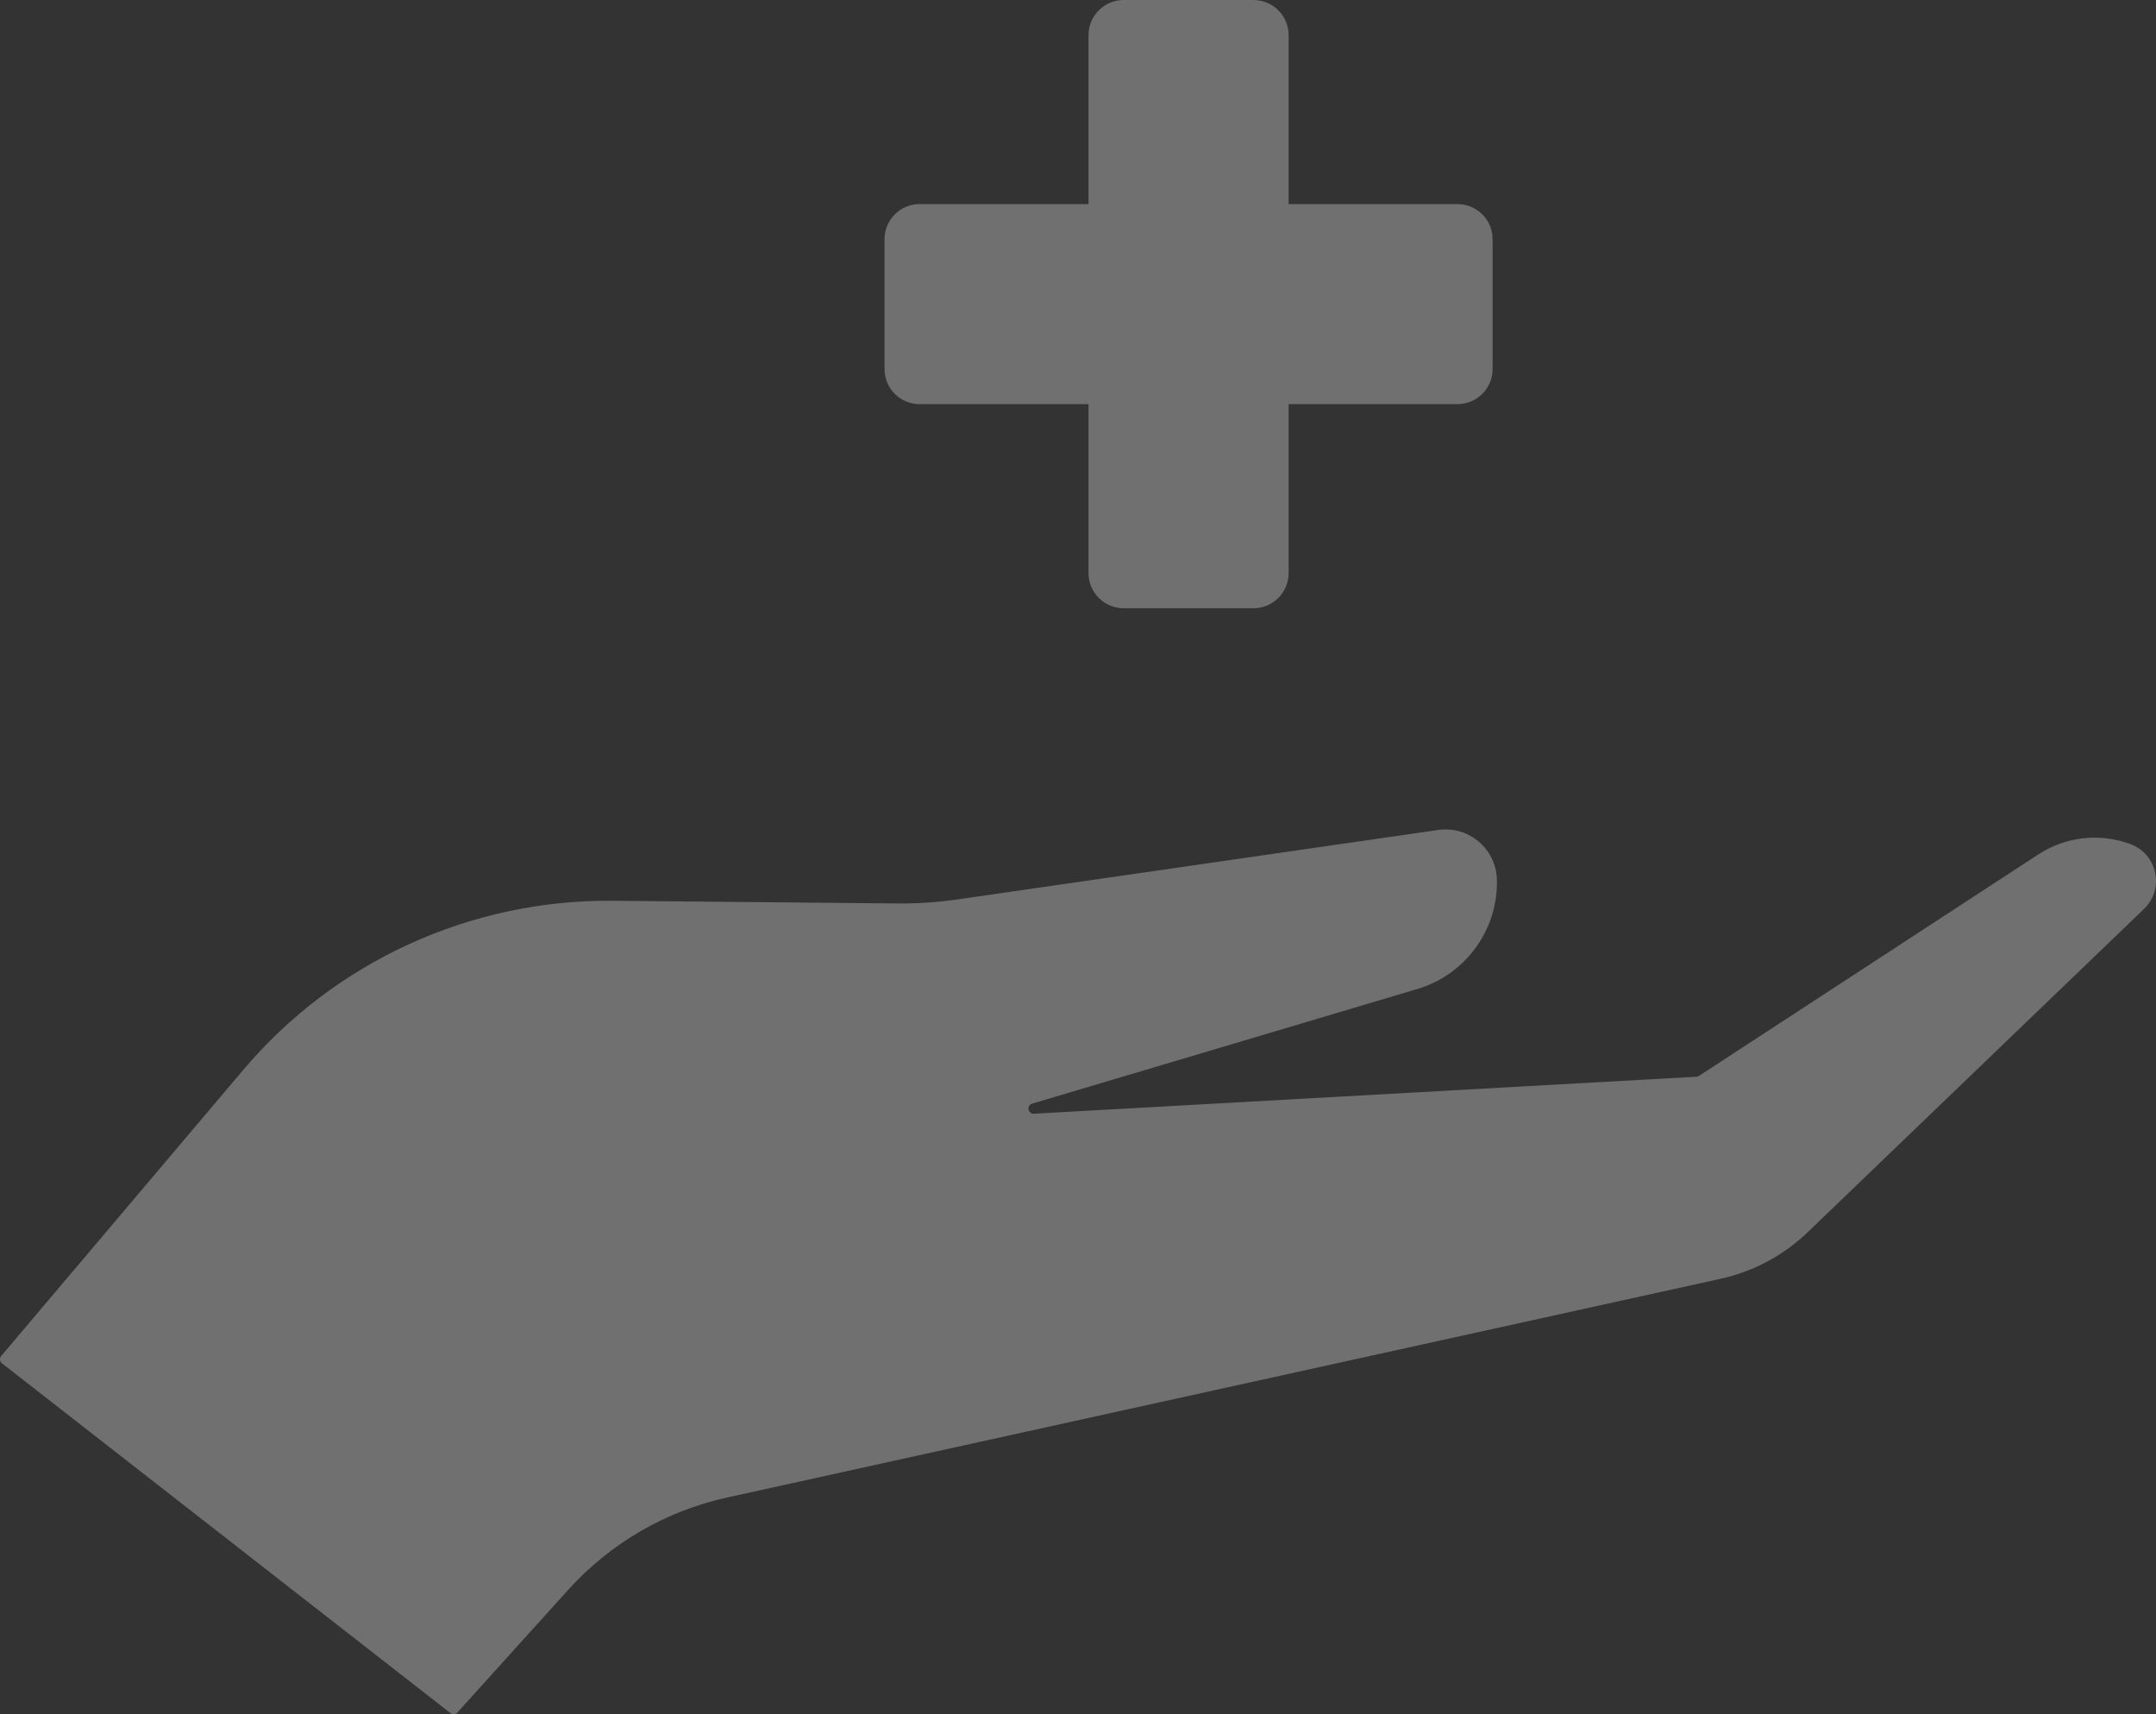 <?xml version="1.0" encoding="UTF-8"?>
<svg width="39px" height="31px" viewBox="0 0 39 31" version="1.1" xmlns="http://www.w3.org/2000/svg" xmlns:xlink="http://www.w3.org/1999/xlink">
    <rect x="0" y="0" width="39" height="31" fill="#333333" stroke="none"/>
    <!-- Generator: Sketch 64 (93537) - https://sketch.com -->
    <title>betr. Zusatzversicherung</title>
    <desc>Created with Sketch.</desc>
    <g id="Job-" stroke="none" stroke-width="1" fill="none" fill-rule="evenodd" opacity="0.3">
        <g id="Job-Innenarchitekt-mit-Buttons" transform="translate(-566, -2185)" fill="#FEFEFE">
            <g id="Group-3" transform="translate(249, 1306)">
                <g id="Group-13" transform="translate(11, 875)">
                    <g id="Group-12-Copy-3" transform="translate(306, 4)">
                        <g id="betr.-Zusatzversicherung">
                            <path d="M26.364,3.691 L23.31,3.691 L23.31,0.636 C23.31,0.285 23.025,0 22.674,0 L20.326,0 C19.975,0 19.69,0.285 19.69,0.636 L19.69,3.691 L16.635,3.691 C16.284,3.691 16,3.975 16,4.326 L16,6.674 C16,7.025 16.284,7.309 16.635,7.309 L19.69,7.309 L19.69,10.364 C19.69,10.715 19.975,11 20.326,11 L22.674,11 C23.025,11 23.31,10.715 23.31,10.364 L23.31,7.309 L26.364,7.309 C26.715,7.309 27,7.025 27,6.674 L27,4.326 C27,3.975 26.715,3.691 26.364,3.691" id="Fill-1"></path>
                            <path d="M0.022,24.522 L4.4,19.349 C6.059,17.387 8.511,16.266 11.086,16.29 L16.236,16.339 C16.598,16.342 16.96,16.318 17.318,16.266 L26.013,15.01 C26.563,14.93 27.06,15.346 27.077,15.899 C27.105,16.809 26.515,17.625 25.638,17.886 L18.671,19.959 C18.565,19.991 18.592,20.147 18.703,20.141 L30.69,19.472 C30.706,19.471 30.722,19.465 30.735,19.456 L36.871,15.452 C37.365,15.13 37.982,15.06 38.535,15.264 C39.027,15.445 39.159,16.075 38.783,16.438 L32.701,22.283 C32.263,22.704 31.717,22.996 31.122,23.127 L13.153,27.082 C12.044,27.326 11.04,27.909 10.279,28.751 L8.275,30.969 C8.243,31.006 8.186,31.01 8.148,30.981 L0.036,24.656 C-0.006,24.623 -0.012,24.563 0.022,24.522" id="Fill-3"></path>
                        </g>
                    </g>
                </g>
            </g>
        </g>
    </g>
</svg>